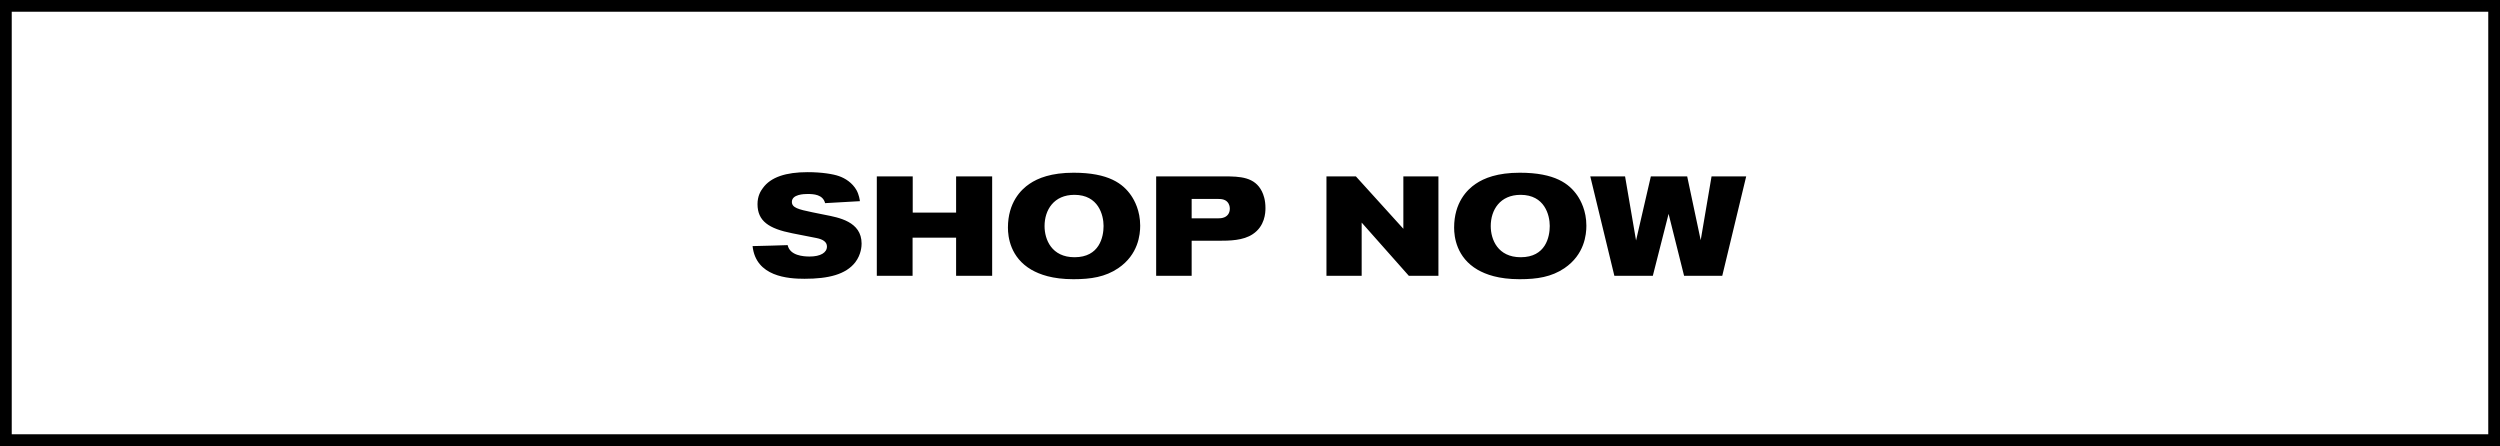 <?xml version="1.0" encoding="UTF-8"?>
<svg xmlns="http://www.w3.org/2000/svg" width="213" height="38" viewBox="0 0 213 38" fill="none">
  <rect x="0.5" y="0.5" width="212" height="37" stroke="black"></rect>
  <path d="M64.12 20.968C64.504 20.968 67.108 20.884 67.108 20.884C67.3 21.772 68.428 21.856 68.98 21.856C69.916 21.856 70.456 21.52 70.456 21.004C70.456 20.608 70.108 20.392 69.58 20.284L67.504 19.876C65.5 19.48 64.54 18.832 64.54 17.392C64.54 16.708 64.804 16.276 64.996 16.024C65.668 15.088 66.964 14.668 68.812 14.668C70.036 14.668 71.008 14.836 71.476 15.004C72.004 15.184 72.616 15.568 72.976 16.204C73.192 16.6 73.252 17.032 73.264 17.14L70.3 17.308C70.108 16.564 69.316 16.528 68.8 16.528C68.512 16.528 67.468 16.552 67.468 17.2C67.468 17.692 67.996 17.836 69.22 18.088L70.288 18.304C71.44 18.532 73.408 18.868 73.408 20.752C73.408 20.944 73.384 21.676 72.868 22.348C72.064 23.38 70.6 23.752 68.548 23.752C67.144 23.752 64.396 23.572 64.12 20.968ZM84.532 23.5H81.46V20.248H77.752V23.5H74.704V15.028H77.764V18.112H81.46V15.028H84.532V23.5ZM97.144 19.228C97.144 19.984 96.988 21.688 95.272 22.852C94.168 23.596 92.956 23.788 91.456 23.788C89.656 23.788 88.576 23.38 87.88 22.984C86.08 21.94 85.876 20.188 85.876 19.396C85.876 17.26 86.98 16.156 87.712 15.664C88.432 15.172 89.572 14.716 91.468 14.716C94.468 14.716 95.68 15.652 96.376 16.66C96.652 17.068 97.144 17.944 97.144 19.228ZM94.024 19.252C94.024 18.328 93.592 16.6 91.54 16.6C89.788 16.6 88.996 17.884 88.996 19.264C88.996 20.404 89.596 21.916 91.552 21.916C93.676 21.916 94.024 20.188 94.024 19.252ZM98.505 15.028H104.313C105.657 15.028 106.905 15.076 107.517 16.312C107.649 16.588 107.817 17.02 107.817 17.728C107.817 18.136 107.769 19.264 106.737 19.948C105.921 20.5 104.745 20.512 103.821 20.512H101.529V23.5H98.505V15.028ZM101.529 16.948V18.604H103.509C103.857 18.604 104.025 18.604 104.193 18.556C104.565 18.46 104.781 18.172 104.781 17.776C104.781 17.56 104.709 17.416 104.673 17.344C104.469 16.984 104.097 16.948 103.737 16.948H101.529ZM122.554 23.5H120.034L116.014 18.964V23.5H113.014V15.028H115.522L119.566 19.492V15.028H122.554V23.5ZM135.159 19.228C135.159 19.984 135.003 21.688 133.287 22.852C132.183 23.596 130.971 23.788 129.471 23.788C127.671 23.788 126.591 23.38 125.895 22.984C124.095 21.94 123.891 20.188 123.891 19.396C123.891 17.26 124.995 16.156 125.727 15.664C126.447 15.172 127.587 14.716 129.483 14.716C132.483 14.716 133.695 15.652 134.391 16.66C134.667 17.068 135.159 17.944 135.159 19.228ZM132.039 19.252C132.039 18.328 131.607 16.6 129.555 16.6C127.803 16.6 127.011 17.884 127.011 19.264C127.011 20.404 127.611 21.916 129.567 21.916C131.691 21.916 132.039 20.188 132.039 19.252ZM148.776 15.028L146.736 23.5H143.484L142.164 18.22L140.82 23.5H137.544L135.492 15.028H138.456L139.392 20.488L140.652 15.028H143.748L144.9 20.464L145.824 15.028H148.776Z" fill="black"></path>
</svg>
